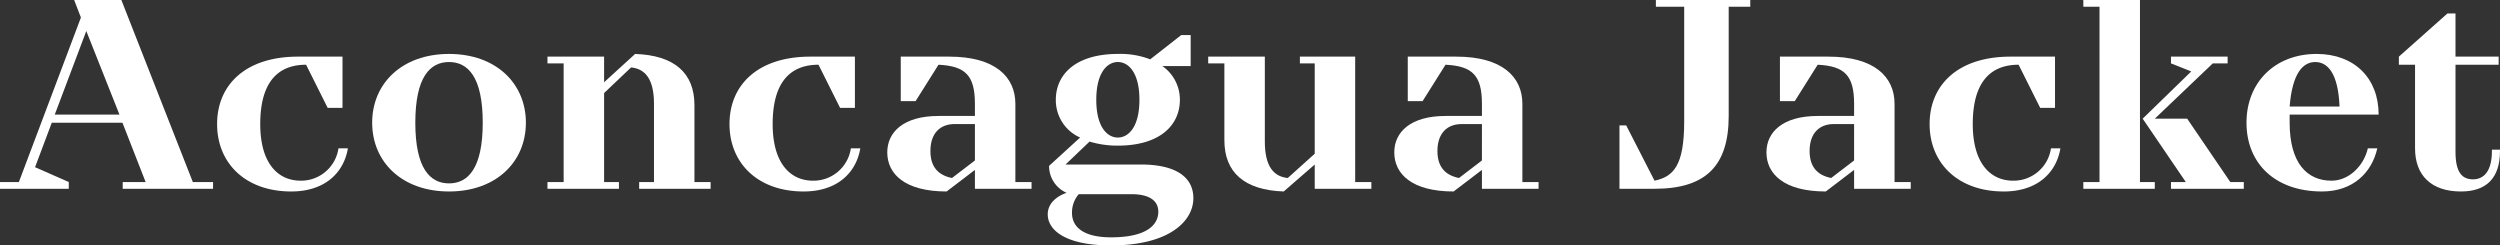 <svg xmlns="http://www.w3.org/2000/svg" viewBox="0 0 463.5 45.5"><rect x="0" y="0" width="463.5" height="45.5" fill="#333333" stroke="none"/><defs><style>.cls-1{fill:#fff;}</style></defs><title>アセット 26</title><g id="レイヤー_2" data-name="レイヤー 2"><g id="contents"><path class="cls-1" d="M22.75,33.75H27l-4.3-11H9.6L6.5,31l6.25,2.75V35H0V33.75H3.5L15,3.25,13.75,0H22.5L35.75,33.75H39.5V35H22.75ZM16,5.75l-5.85,15.5h12Z"/><path class="cls-1" d="M64.5,27.5c-.75,4.5-4.25,8-10.5,8-8.5,0-13.75-5.25-13.75-12.5s5.25-12.5,15-12.5H63.5V20H60.75l-4-8c-5.25,0-8.5,3.25-8.5,11,0,7.25,3.25,10.5,7.5,10.5a7,7,0,0,0,7-6Z"/><path class="cls-1" d="M83.25,35.5C74.5,35.5,69,30,69,22.75S74.5,10,83.25,10,97.5,15.5,97.5,22.75,92,35.5,83.25,35.5Zm0-1.5c3.5,0,6.25-2.75,6.25-11.25S86.75,11.5,83.25,11.5,77,14.25,77,22.75,79.75,34,83.25,34Z"/><path class="cls-1" d="M128.75,33.75h3V35H118.5V33.75h2.75V19.25c0-4.75-1.75-6.5-4.25-6.75l-5,4.75v16.5h2.75V35H101.5V33.75h3v-22h-3V10.5H112v4.75L117.75,10c7.25.25,11,3.5,11,9.5Z"/><path class="cls-1" d="M159.5,27.5c-.75,4.5-4.25,8-10.5,8-8.5,0-13.75-5.25-13.75-12.5s5.25-12.5,15-12.5h8.25V20h-2.75l-4-8c-5.25,0-8.5,3.25-8.5,11,0,7.25,3.25,10.5,7.5,10.5a7,7,0,0,0,7-6Z"/><path class="cls-1" d="M180.75,31.5l-5.25,4c-7.75,0-11-3.25-11-7.25,0-3.75,3-6.75,9.5-6.75h6.75V19.25c0-5.25-1.75-7-6.75-7.25l-4.25,6.75H167V10.5h9c8.5,0,12.25,3.75,12.25,8.75v14.5h3V35h-10.5Zm0-8.5H177c-2.75,0-4.5,1.75-4.5,5,0,3,1.5,4.5,4,5l4.25-3.25Z"/><path class="cls-1" d="M202,26.25l-4.45,4.25H211.5c6.75,0,9.75,2.5,9.75,6.25,0,4.25-4.5,8.75-15.25,8.75-8.75,0-11.75-3-11.75-5.75,0-3,3.5-4,3.5-4a5.41,5.41,0,0,1-3.25-5l5.75-5.25a7.56,7.56,0,0,1-4.5-7c0-4.75,3.75-8.5,11.5-8.5a15.4,15.4,0,0,1,6,1L219,6.5h1.75v5.75H215.5a7.58,7.58,0,0,1,3.25,6.25c0,4.75-3.75,8.5-11.5,8.5A17.89,17.89,0,0,1,202,26.25ZM200,36a5.17,5.17,0,0,0-1.25,3.5c0,2.5,2,4.5,7.25,4.5,6.5,0,8.75-2.25,8.75-4.75,0-1.9-1.45-3.25-5-3.25Zm11.25-17.5c0-5-2-7-4-7s-4,2-4,7,2,7,4,7S211.25,23.5,211.25,18.5Z"/><path class="cls-1" d="M227,11.75h-3V10.5h10.5V26.25c0,4.75,1.75,6.5,4.25,6.75l5-4.5V11.75H241V10.5h10.25V33.75h3V35h-10.5V30.5l-5.75,5c-7.25-.25-11-3.5-11-9.5Z"/><path class="cls-1" d="M274.75,31.5l-5.25,4c-7.75,0-11-3.25-11-7.25,0-3.75,3-6.75,9.5-6.75h6.75V19.25c0-5.25-1.75-7-6.75-7.25l-4.25,6.75H261V10.5h9c8.5,0,12.25,3.75,12.25,8.75v14.5h3V35h-10.5Zm0-8.5H271c-2.75,0-4.5,1.75-4.5,5,0,3,1.5,4.5,4,5l4.25-3.25Z"/><path class="cls-1" d="M324.5,1.25h-4V21.5c0,9.25-4.25,13.5-13.75,13.5h-6.5V23.25h1.25l5.25,10.25c3.5-.75,5.5-2.75,5.5-11V1.25H307V0h17.5Z"/><path class="cls-1" d="M343.75,31.5l-5.25,4c-7.75,0-11-3.25-11-7.25,0-3.75,3-6.75,9.5-6.75h6.75V19.25c0-5.25-1.75-7-6.75-7.25l-4.25,6.75H330V10.5h9c8.5,0,12.25,3.75,12.25,8.75v14.5h3V35h-10.5Zm0-8.5H340c-2.75,0-4.5,1.75-4.5,5,0,3,1.5,4.5,4,5l4.25-3.25Z"/><path class="cls-1" d="M382,27.5c-.75,4.5-4.25,8-10.5,8-8.5,0-13.75-5.25-13.75-12.5s5.25-12.5,15-12.5H381V20h-2.75l-4-8c-5.25,0-8.5,3.25-8.5,11,0,7.25,3.25,10.5,7.5,10.5a7,7,0,0,0,7-6Z"/><path class="cls-1" d="M396.75,33.75h2.75V35H386.25V33.75h3V1.25h-3V0h10.5ZM399.5,22h6l8,11.75H416V35H402.5V33.75h2.75l-8-11.75,9-8.75-3.75-1.5V10.5H413v1.25h-2.75Z"/><path class="cls-1" d="M424.5,21.25v1.5c0,7.5,3.25,10.75,7.75,10.75,3.25,0,6-2.75,6.75-6h1.75c-1,4.5-4.5,8-10.25,8-8.75,0-14-5.25-14-12.75S421.8,10,429.5,10c7,0,11.5,4.5,11.5,11.25Zm0-1.5h9.25c-.25-6.25-2.25-8.25-4.5-8.25S425,13.5,424.5,19.75Z"/><path class="cls-1" d="M462,27.75h1.5V28c0,5-2.5,7.5-7.25,7.5-5.5,0-8.5-3-8.5-8V12h-3V10.5l9-8h1.5v8h8V12h-8V28.15c0,3.85,1.25,5.1,3.25,5.1S462,31.75,462,28Z"/></g></g></svg>